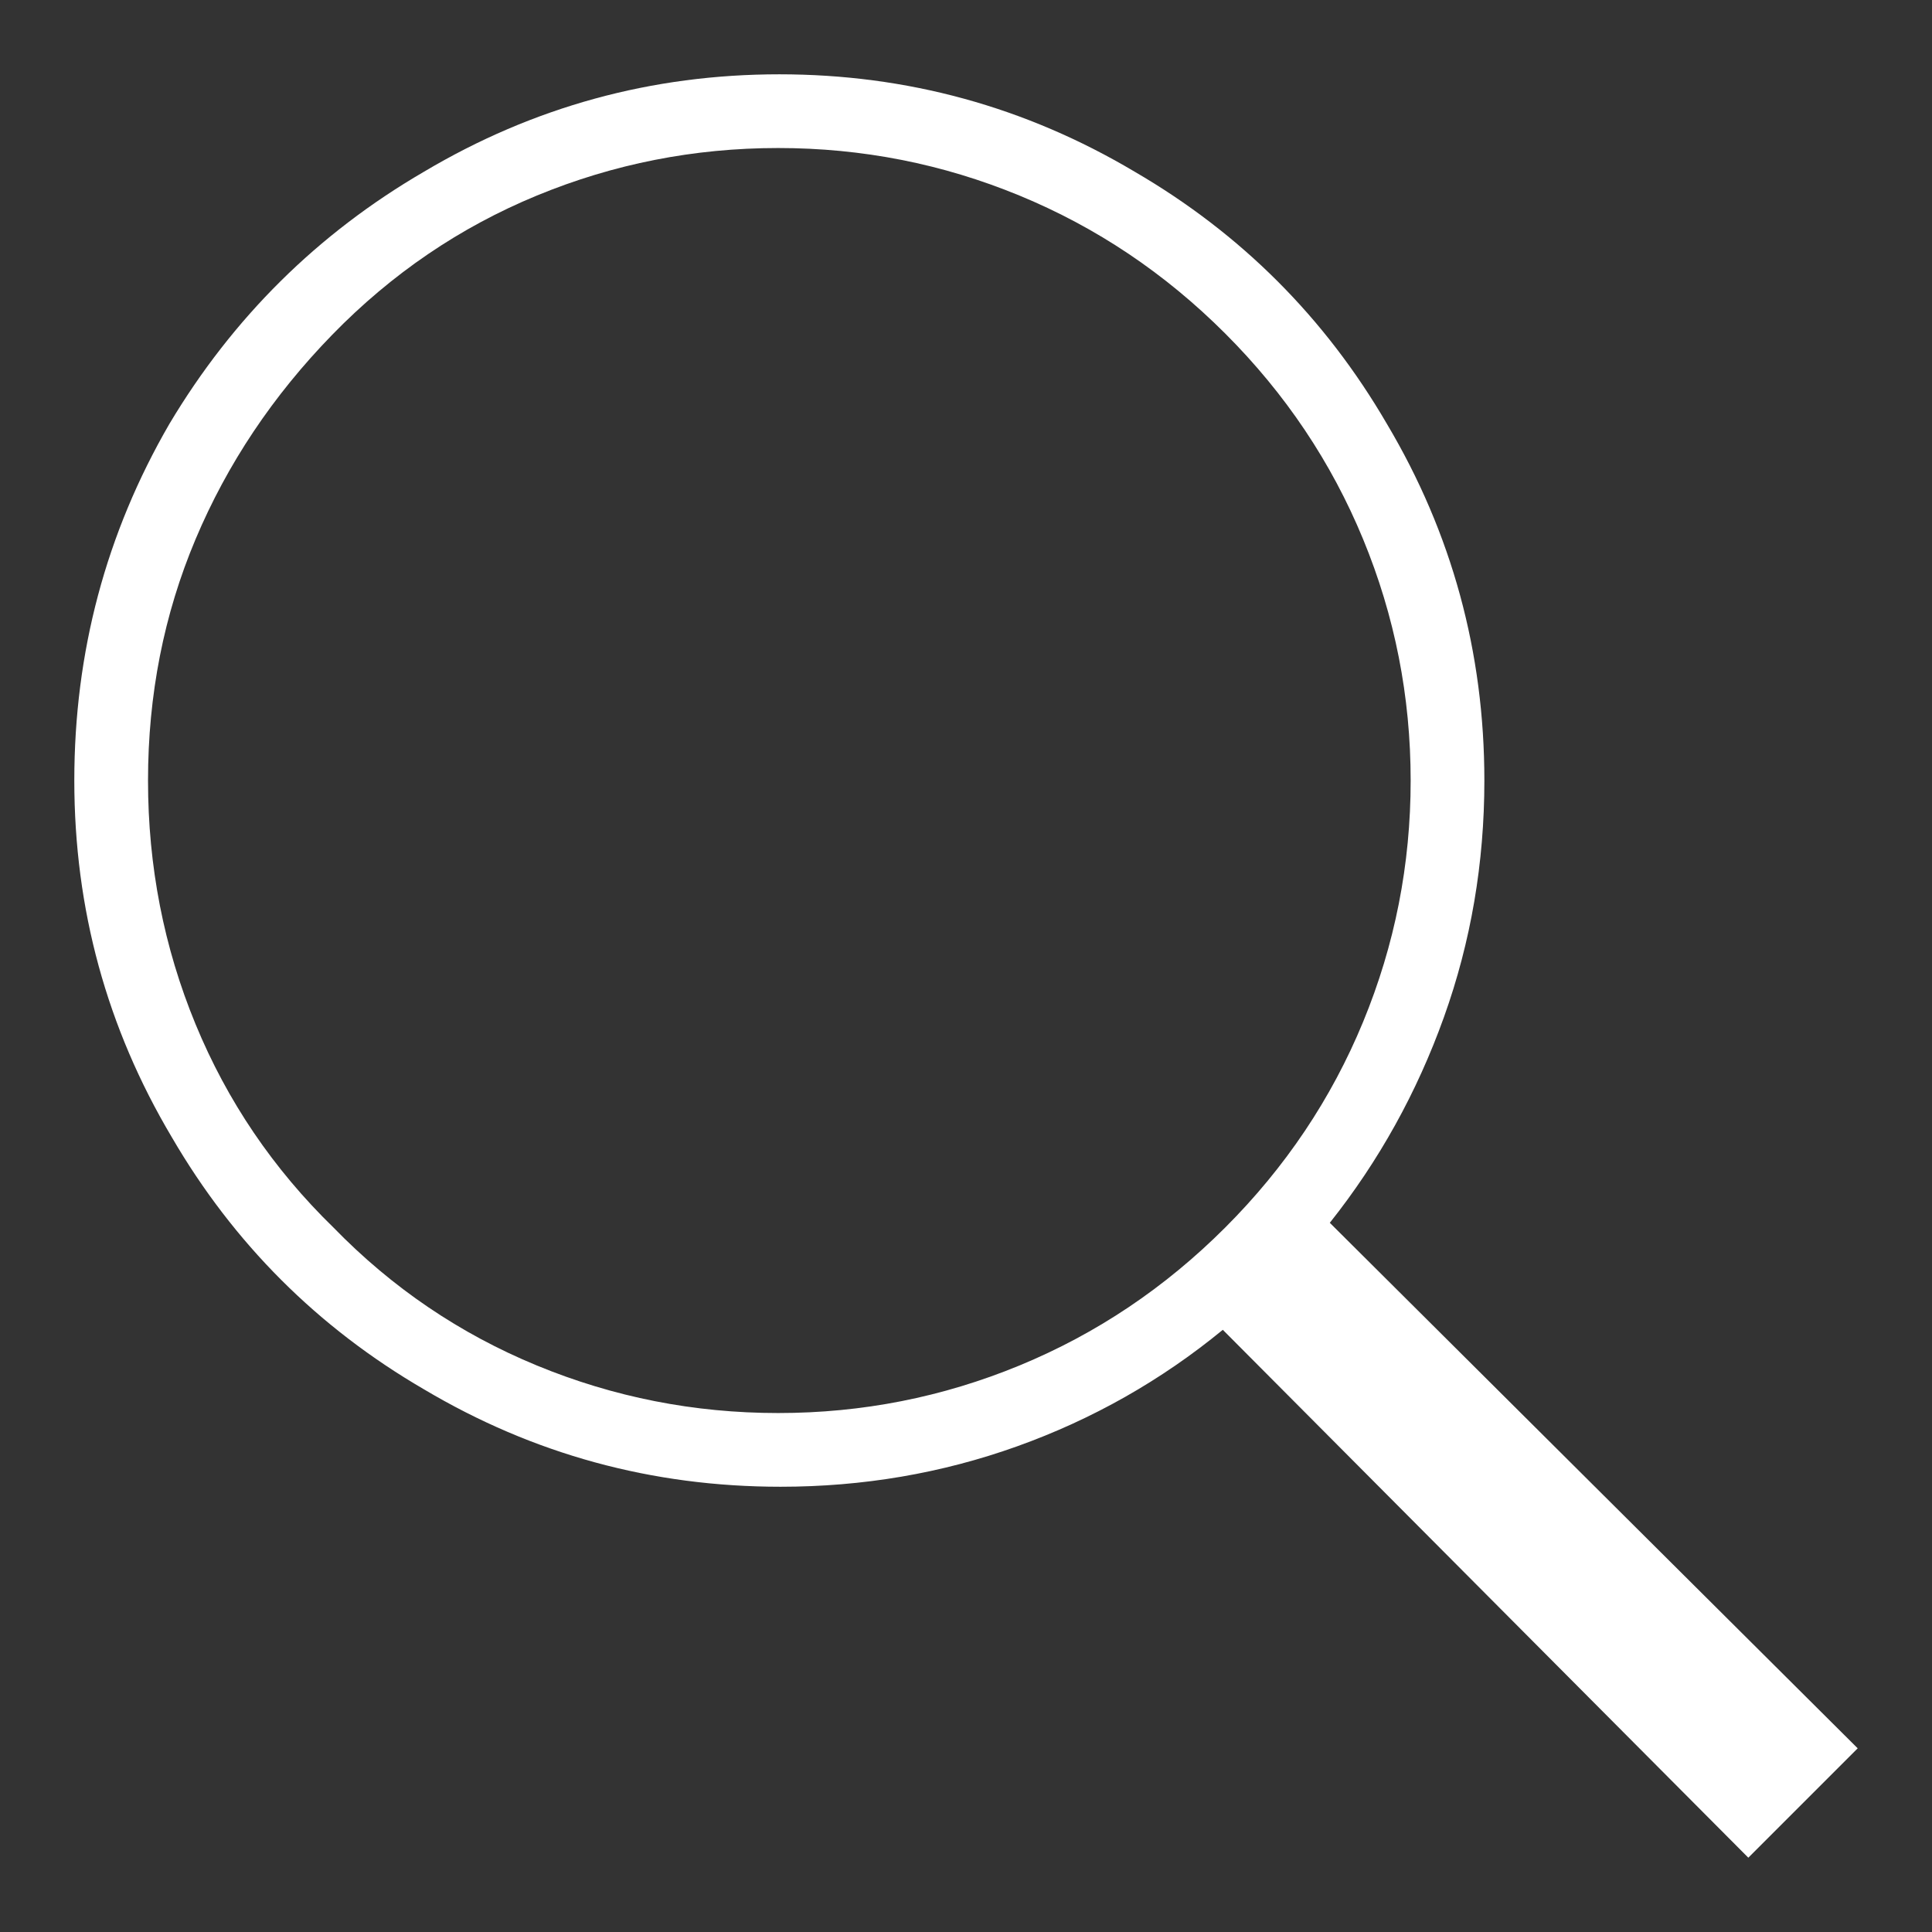 <svg width="26" height="26" viewBox="0 0 26 26" fill="none" xmlns="http://www.w3.org/2000/svg">
<rect x="0" y="0" width="26" height="26" fill="#333333" stroke="none"/>
<path d="M25 23.528L17.896 16.456C18.557 15.624 19.069 14.701 19.432 13.688C19.795 12.675 19.976 11.613 19.976 10.504C19.976 8.776 19.539 7.176 18.664 5.704C17.832 4.275 16.701 3.144 15.272 2.312C13.8 1.437 12.205 1 10.488 1C8.771 1 7.176 1.437 5.704 2.312C4.275 3.144 3.133 4.275 2.28 5.704C1.427 7.176 1 8.776 1 10.504C1 12.232 1.437 13.832 2.312 15.304C3.144 16.733 4.275 17.864 5.704 18.696C7.176 19.571 8.776 20.008 10.504 20.008C11.613 20.008 12.675 19.827 13.688 19.464C14.701 19.101 15.624 18.579 16.456 17.896L23.528 25L25 23.528ZM4.488 16.52C3.677 15.731 3.059 14.819 2.632 13.784C2.205 12.749 1.992 11.656 1.992 10.504C1.992 9.352 2.205 8.269 2.632 7.256C3.059 6.243 3.672 5.325 4.472 4.504C5.272 3.683 6.189 3.059 7.224 2.632C8.259 2.205 9.341 1.992 10.472 1.992C11.603 1.992 12.685 2.205 13.72 2.632C14.755 3.059 15.677 3.677 16.488 4.488C17.299 5.299 17.917 6.221 18.344 7.256C18.771 8.291 18.984 9.373 18.984 10.504C18.984 11.635 18.771 12.717 18.344 13.752C17.917 14.787 17.299 15.709 16.488 16.52C15.677 17.331 14.755 17.949 13.72 18.376C12.685 18.803 11.603 19.016 10.472 19.016C9.341 19.016 8.259 18.803 7.224 18.376C6.189 17.949 5.277 17.331 4.488 16.52Z" fill="white"/>
</svg>
